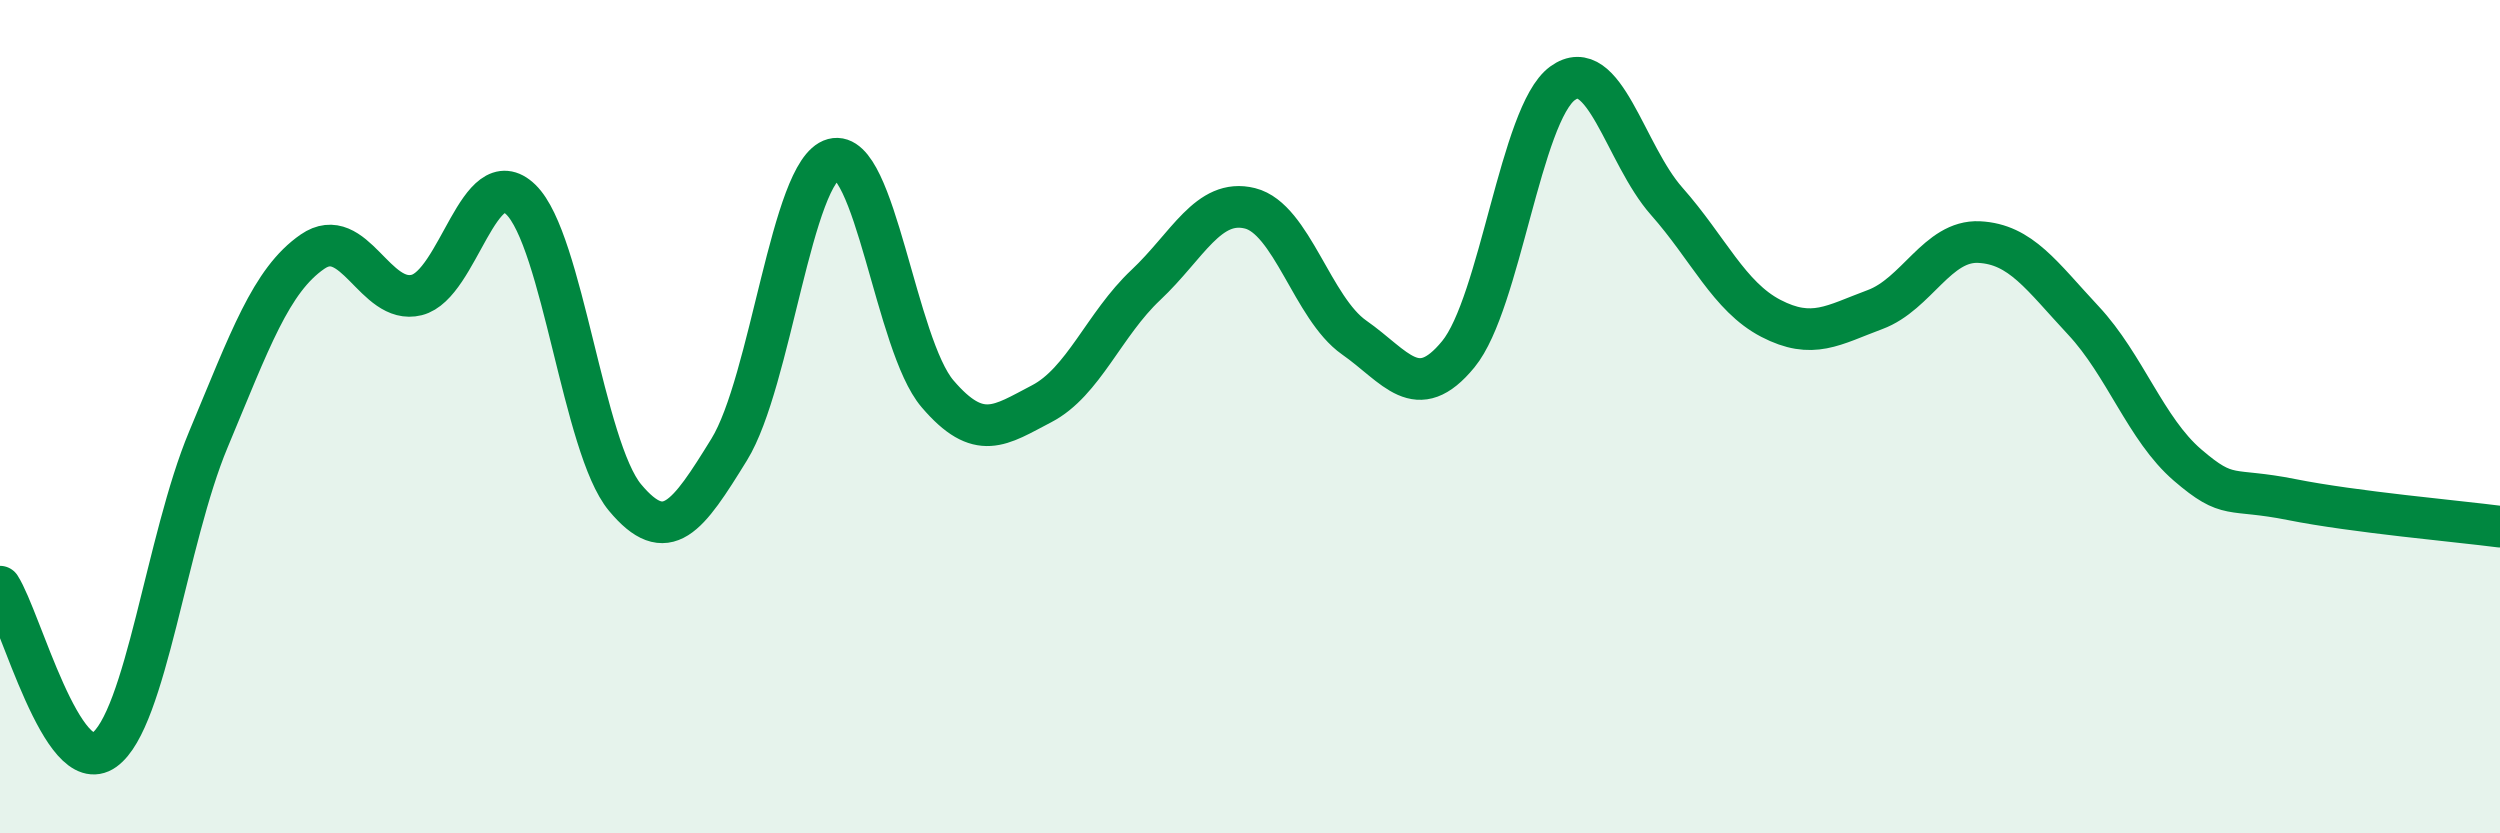 
    <svg width="60" height="20" viewBox="0 0 60 20" xmlns="http://www.w3.org/2000/svg">
      <path
        d="M 0,14.08 C 0.5,14.86 1.5,18.71 2.5,18 C 3.5,17.29 4,12.94 5,10.55 C 6,8.16 6.5,6.73 7.5,6.04 C 8.5,5.35 9,7.33 10,7.08 C 11,6.83 11.5,3.82 12.5,4.79 C 13.5,5.76 14,10.74 15,11.94 C 16,13.14 16.5,12.41 17.5,10.79 C 18.5,9.17 19,4.09 20,3.82 C 21,3.55 21.5,8.28 22.5,9.45 C 23.5,10.62 24,10.21 25,9.69 C 26,9.17 26.5,7.78 27.5,6.84 C 28.5,5.9 29,4.75 30,5 C 31,5.25 31.5,7.4 32.5,8.1 C 33.5,8.8 34,9.72 35,8.5 C 36,7.28 36.5,2.73 37.5,2 C 38.5,1.27 39,3.7 40,4.83 C 41,5.96 41.5,7.12 42.5,7.64 C 43.5,8.16 44,7.8 45,7.43 C 46,7.06 46.5,5.76 47.5,5.81 C 48.5,5.86 49,6.62 50,7.69 C 51,8.76 51.5,10.3 52.5,11.16 C 53.5,12.02 53.5,11.69 55,11.99 C 56.5,12.29 59,12.51 60,12.64L60 20L0 20Z"
        fill="#008740"
        opacity="0.1"
        stroke-linecap="round"
        stroke-linejoin="round"
      />
      <path
        d="M 0,14.08 C 0.5,14.86 1.5,18.71 2.5,18 C 3.5,17.29 4,12.94 5,10.55 C 6,8.16 6.5,6.73 7.5,6.04 C 8.5,5.35 9,7.33 10,7.08 C 11,6.83 11.5,3.82 12.5,4.79 C 13.5,5.76 14,10.74 15,11.94 C 16,13.14 16.5,12.41 17.5,10.79 C 18.5,9.17 19,4.09 20,3.82 C 21,3.55 21.5,8.28 22.5,9.45 C 23.5,10.62 24,10.21 25,9.69 C 26,9.17 26.5,7.78 27.5,6.84 C 28.5,5.9 29,4.75 30,5 C 31,5.25 31.5,7.4 32.5,8.1 C 33.5,8.8 34,9.72 35,8.5 C 36,7.28 36.5,2.73 37.5,2 C 38.5,1.27 39,3.7 40,4.83 C 41,5.96 41.5,7.12 42.5,7.64 C 43.5,8.16 44,7.8 45,7.43 C 46,7.06 46.5,5.76 47.5,5.81 C 48.5,5.86 49,6.62 50,7.69 C 51,8.76 51.5,10.3 52.5,11.16 C 53.5,12.02 53.5,11.69 55,11.99 C 56.5,12.29 59,12.51 60,12.64"
        stroke="#008740"
        stroke-width="1"
        fill="none"
        stroke-linecap="round"
        stroke-linejoin="round"
      />
    </svg>
  